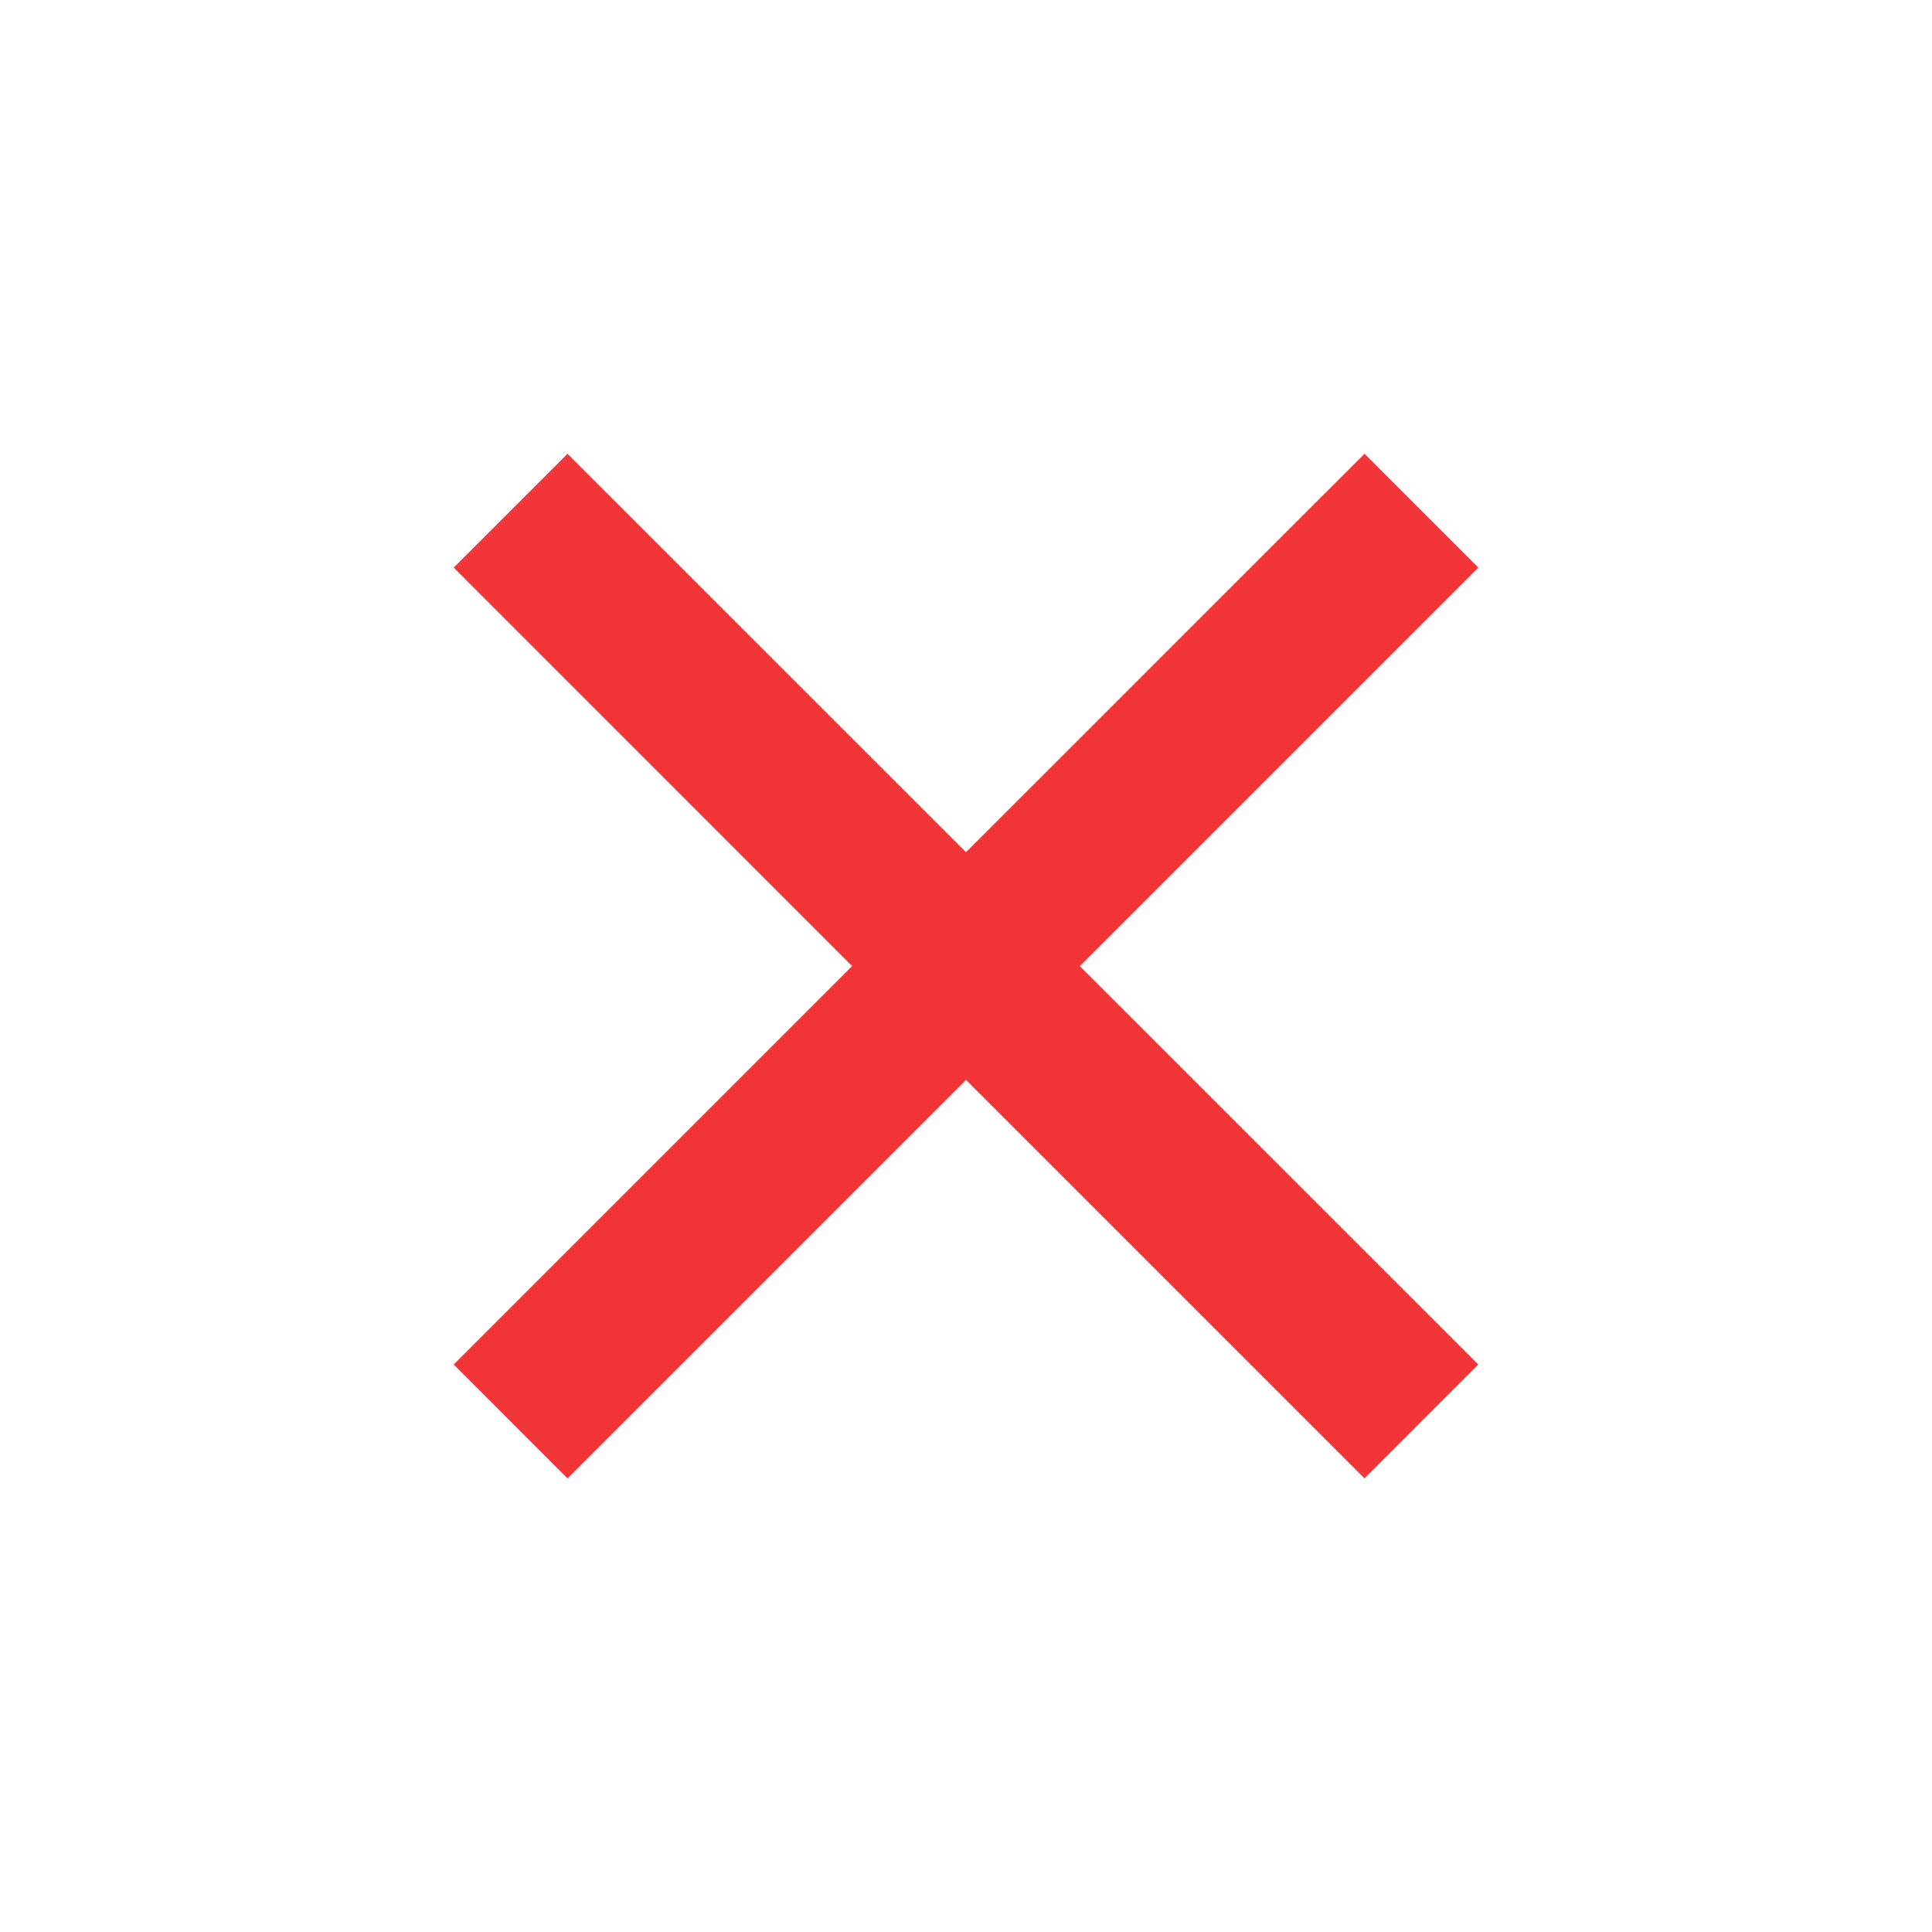 <?xml version="1.0" encoding="UTF-8"?> <svg xmlns="http://www.w3.org/2000/svg" viewBox="0 0 24 24" fill="rgba(244,53,56,1)"><path d="M12 10.586L16.95 5.637L18.364 7.051L13.414 12.001L18.364 16.95L16.95 18.365L12 13.415L7.05 18.365L5.636 16.95L10.585 12.001L5.636 7.051L7.05 5.637L12 10.586Z"></path></svg> 